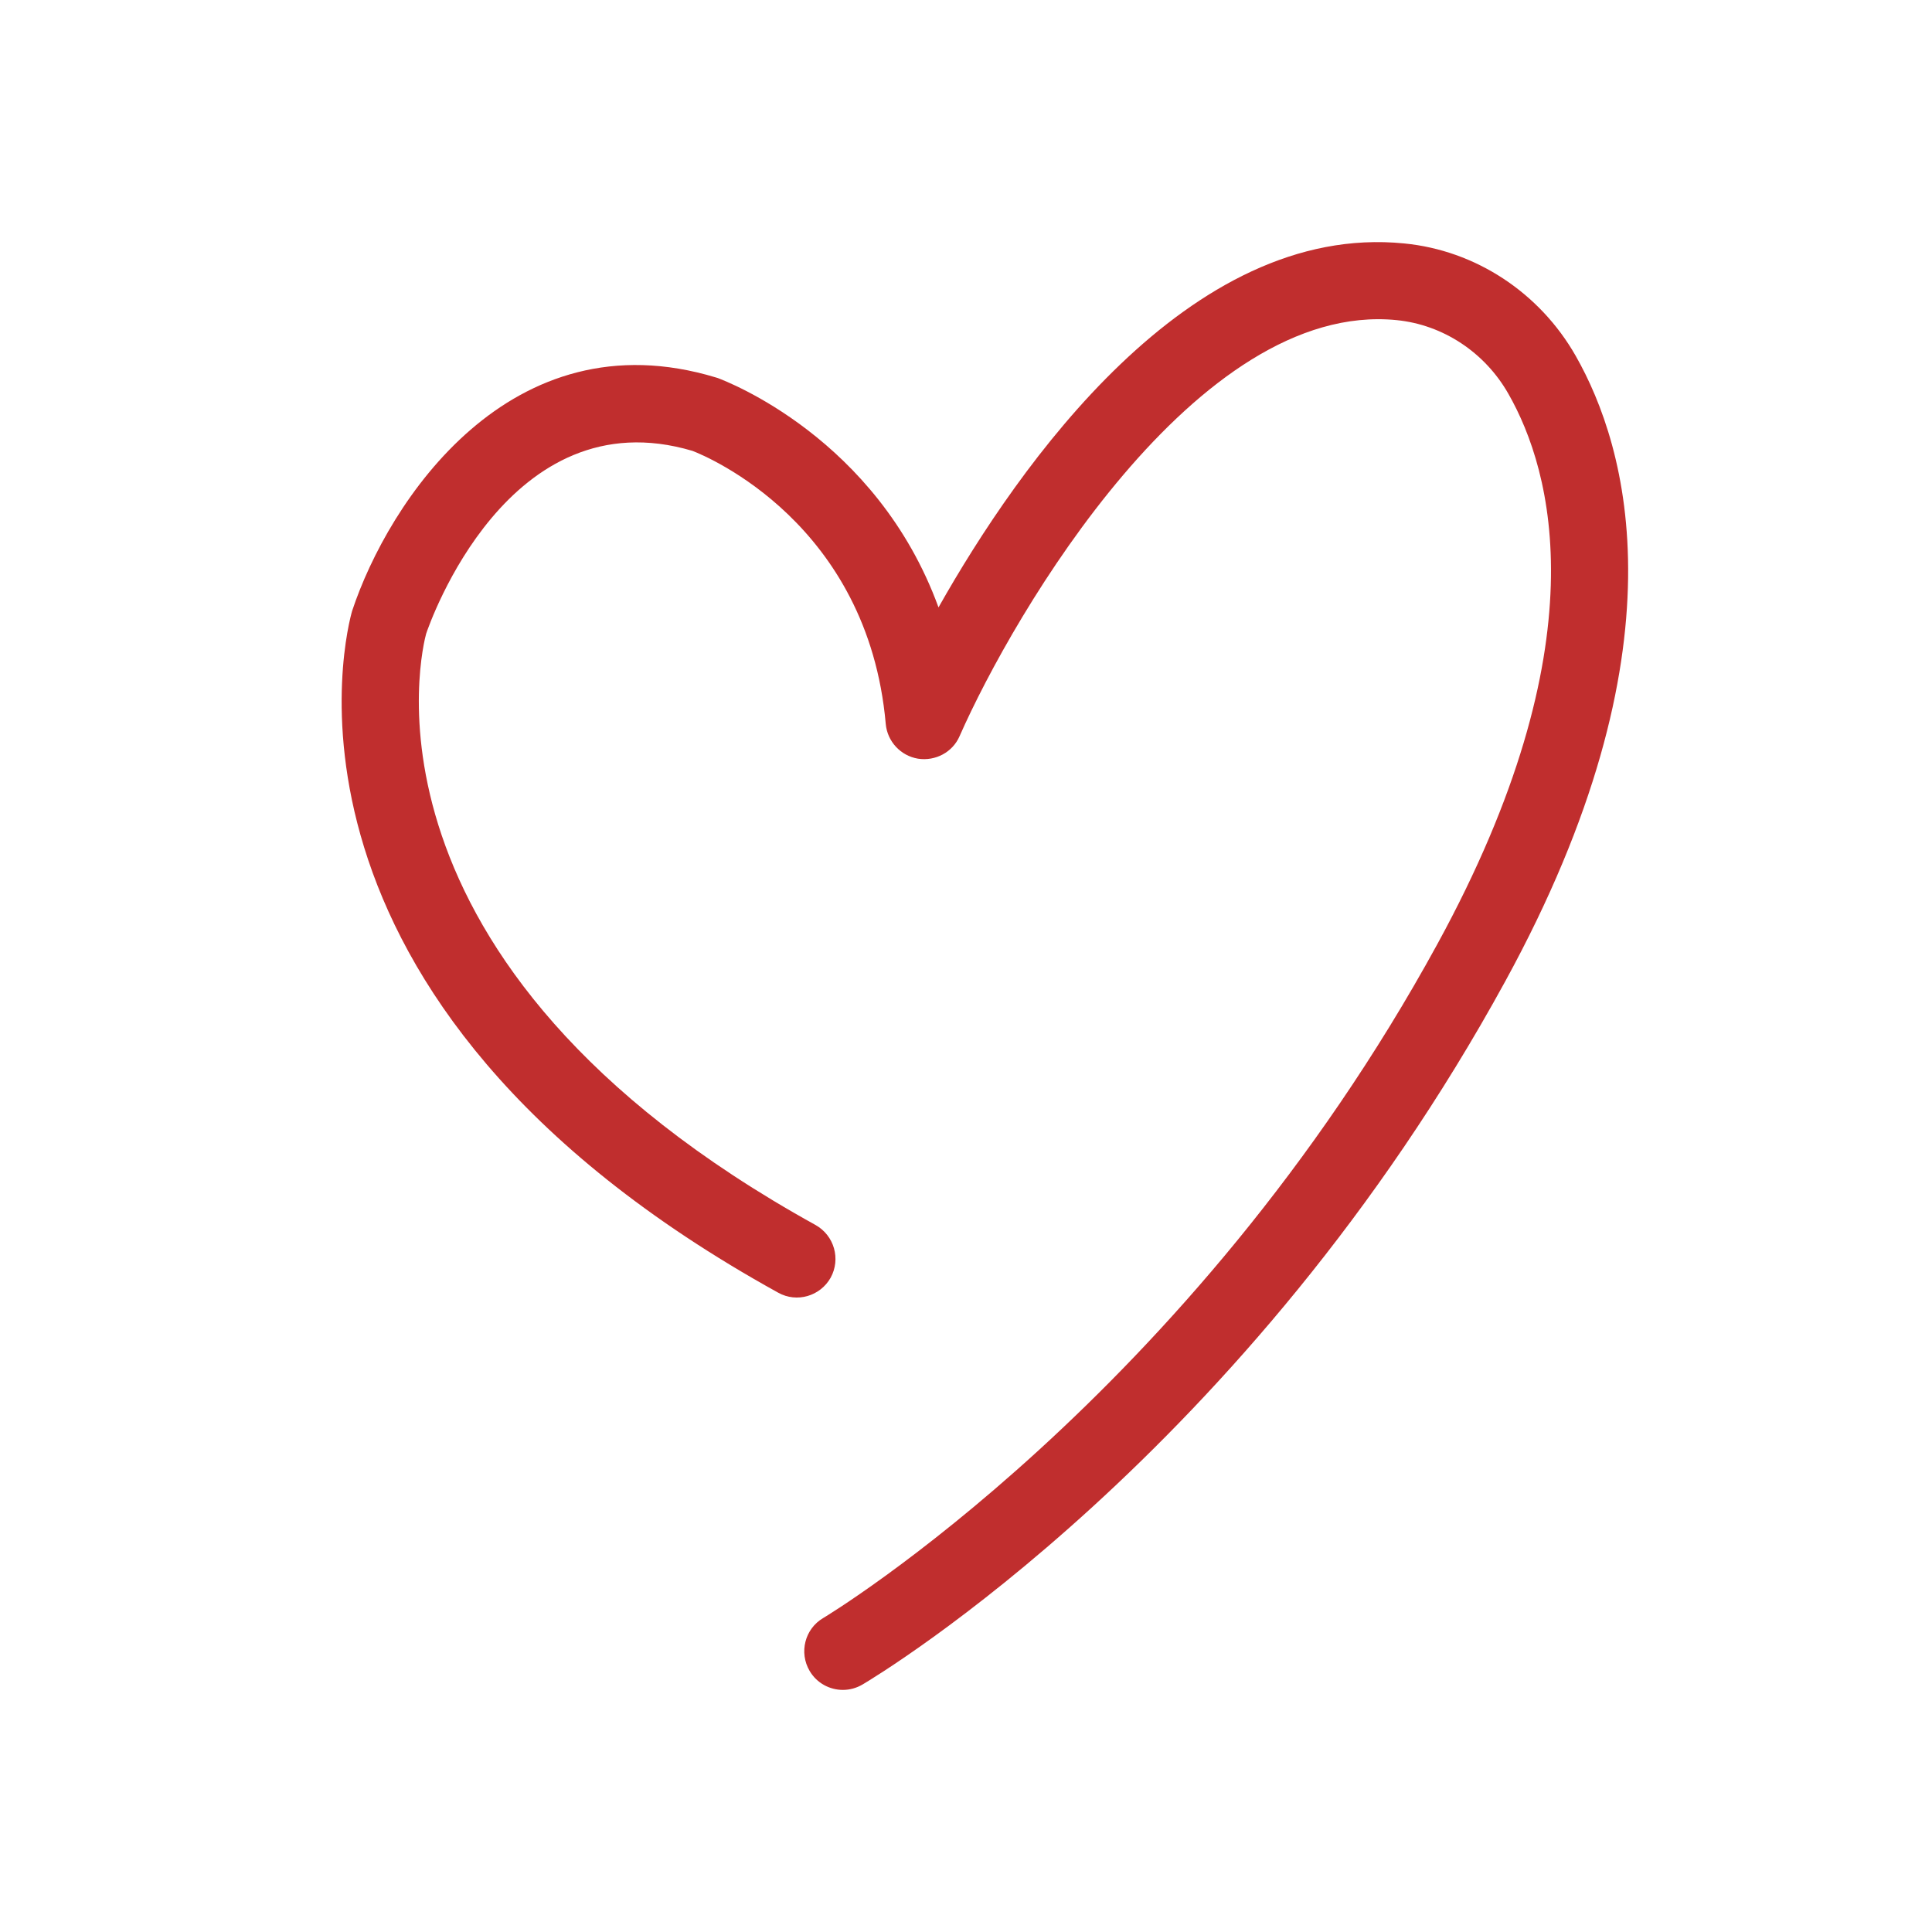 <?xml version="1.0" encoding="UTF-8"?> <svg xmlns="http://www.w3.org/2000/svg" width="26" height="26" viewBox="0 0 26 26" fill="none"> <path d="M18.896 3.276C15.997 2.987 13.709 6.263 12.63 8.174C11.798 5.891 9.762 5.127 9.661 5.088C9.653 5.085 9.643 5.083 9.635 5.08C6.866 4.24 5.225 6.754 4.739 8.221C4.677 8.431 3.322 13.444 10.472 17.396C10.724 17.537 11.039 17.443 11.179 17.194C11.317 16.941 11.226 16.627 10.976 16.486C4.591 12.956 5.691 8.686 5.735 8.528C5.779 8.398 6.84 5.33 9.32 6.068C9.523 6.146 11.681 7.048 11.92 9.742C11.941 9.978 12.12 10.171 12.354 10.21C12.588 10.246 12.82 10.124 12.914 9.906C13.639 8.26 16.106 4.04 18.795 4.308C19.419 4.37 19.983 4.742 20.3 5.301C20.89 6.336 21.548 8.673 19.343 12.706C16.013 18.8 11.127 21.746 11.078 21.775C10.831 21.92 10.75 22.24 10.896 22.487C10.992 22.651 11.166 22.742 11.343 22.742C11.434 22.742 11.525 22.718 11.608 22.669C11.819 22.544 16.78 19.562 20.256 13.208C22.705 8.733 21.902 6.013 21.205 4.789C20.719 3.936 19.855 3.369 18.896 3.276Z" fill="#C02E2E"></path> </svg> 